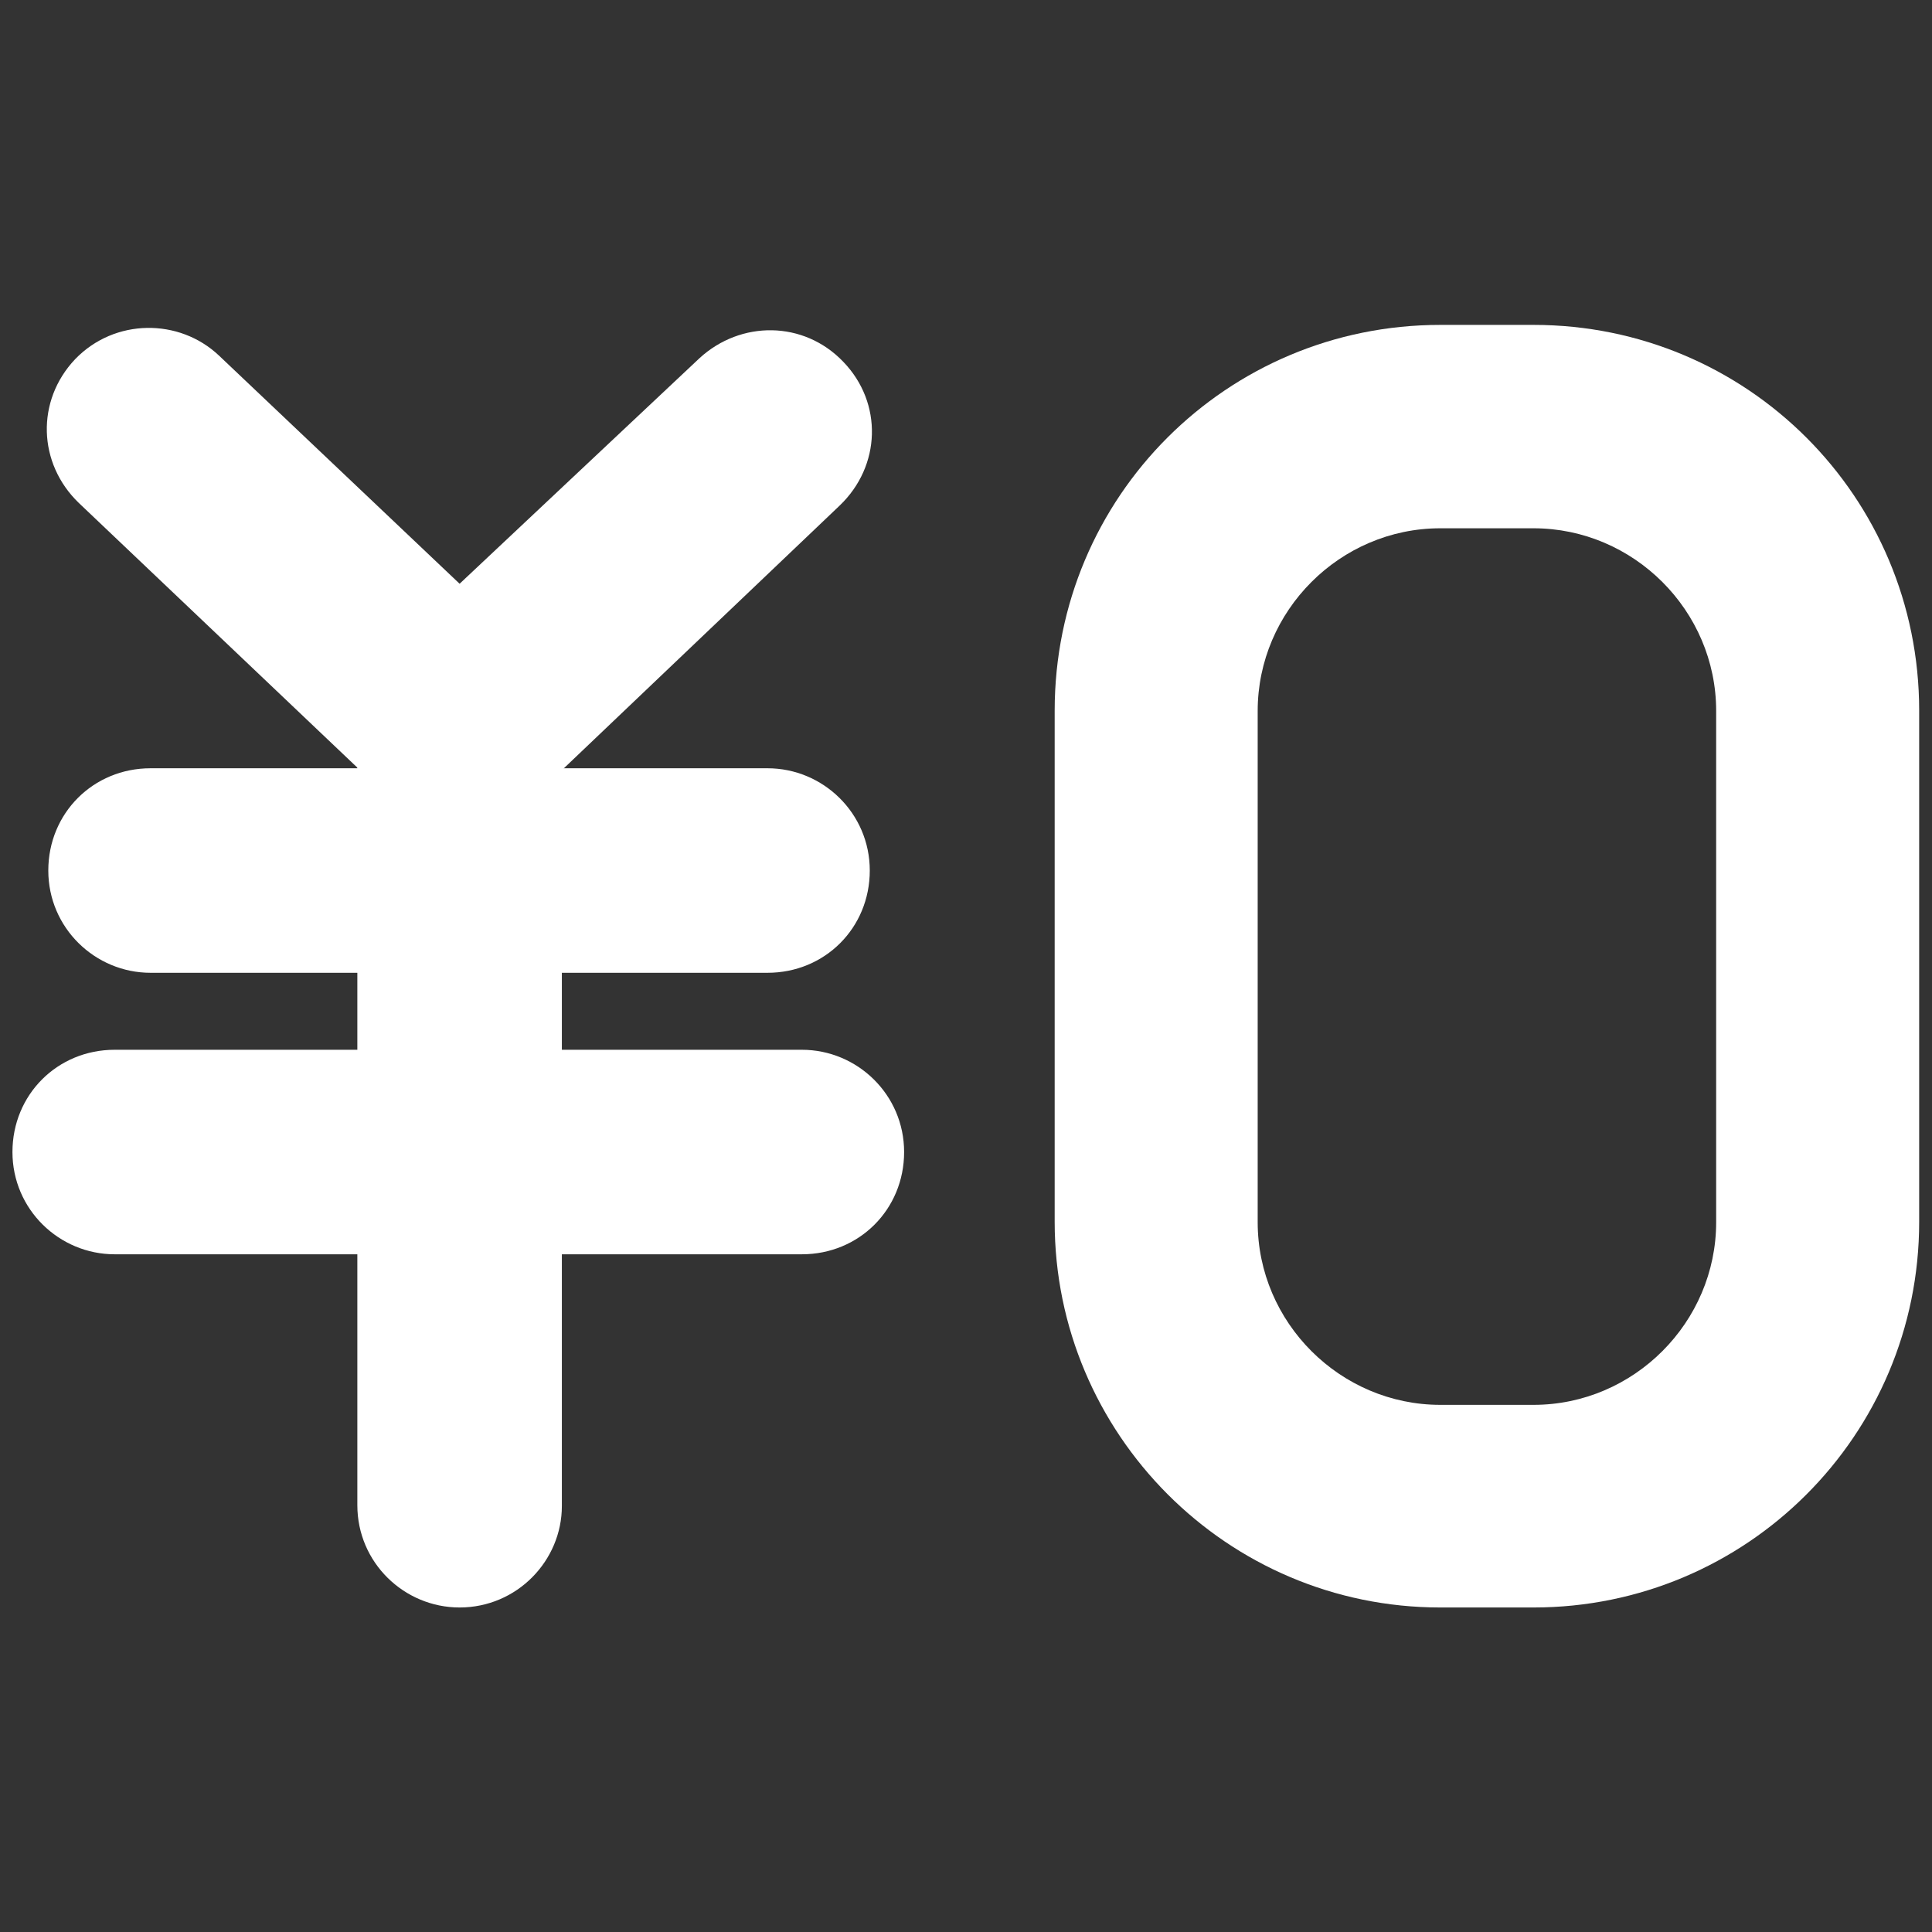 <?xml version="1.0" encoding="UTF-8"?>
<svg id="_レイヤー_2" data-name=" レイヤー 2" xmlns="http://www.w3.org/2000/svg" version="1.1" viewBox="0 0 512 512">
  <rect x="0" y="0" width="512" height="512" fill="#333333" stroke="none"/>
  <defs>
    <style>
      .cls-1 {
        fill: #fff;
        stroke-width: 0px;
      }
    </style>
  </defs>
  <g id="_1-2_共通_下部メニュー_製品_" data-name=" 1-2 共通 下部メニュー 製品 ">
    <path class="cls-1" d="M121.8,219.3c-6.7,0-13.4-2.3-18.5-7.7L20.9,133.3c-10.9-10.5-11.4-27.1-1-38.1,10.5-10.9,27.6-10.9,38.1-1l63.8,60.5,63.6-59.8c10.9-10,27.6-10,38.1,1,10.5,10.9,10,27.6-1,38.1l-82.2,78.3c-5.2,4.7-11.9,7.7-18.5,7.7v-.7Z"/>
    <path class="cls-1" d="M121.8,426c-14.7,0-27.1-11.9-27.1-27.1v-206.6c0-14.7,11.9-27.1,27.1-27.1s27.1,11.9,27.1,27.1v206.8c0,14.5-11.9,26.9-27.1,26.9Z"/>
    <path class="cls-1" d="M203.5,257.8H39.9c-14.7,0-27.1-11.9-27.1-27.1s11.9-27.1,27.1-27.1h163.5c14.7,0,27.1,11.9,27.1,27.1s-11.9,27.1-27.1,27.1Z"/>
    <path class="cls-1" d="M212.5,332.4H30.4c-14.7,0-27.1-11.9-27.1-27.1s11.9-27.1,27.1-27.1h182.1c14.7,0,27.1,11.9,27.1,27.1s-11.9,27.1-27.1,27.1Z"/>
    <path class="cls-1" d="M406.4,426h-24.7c-56.6,0-102.2-46.1-102.2-102.2v-135.5c0-56.6,45.6-102.2,102.2-102.2h24.7c56.6,0,102.2,45.6,102.2,102.2v135.5c0,56.6-45.8,102.2-102.2,102.2ZM381.7,140c-26.6,0-48.4,21.9-48.4,48.4v135.5c0,26.6,21.9,48.4,48.4,48.4h24.7c26.6,0,48.4-21.9,48.4-48.4v-135.5c0-26.6-21.9-48.4-48.4-48.4,0,0-24.7,0-24.7,0Z"/>
  </g>
</svg>